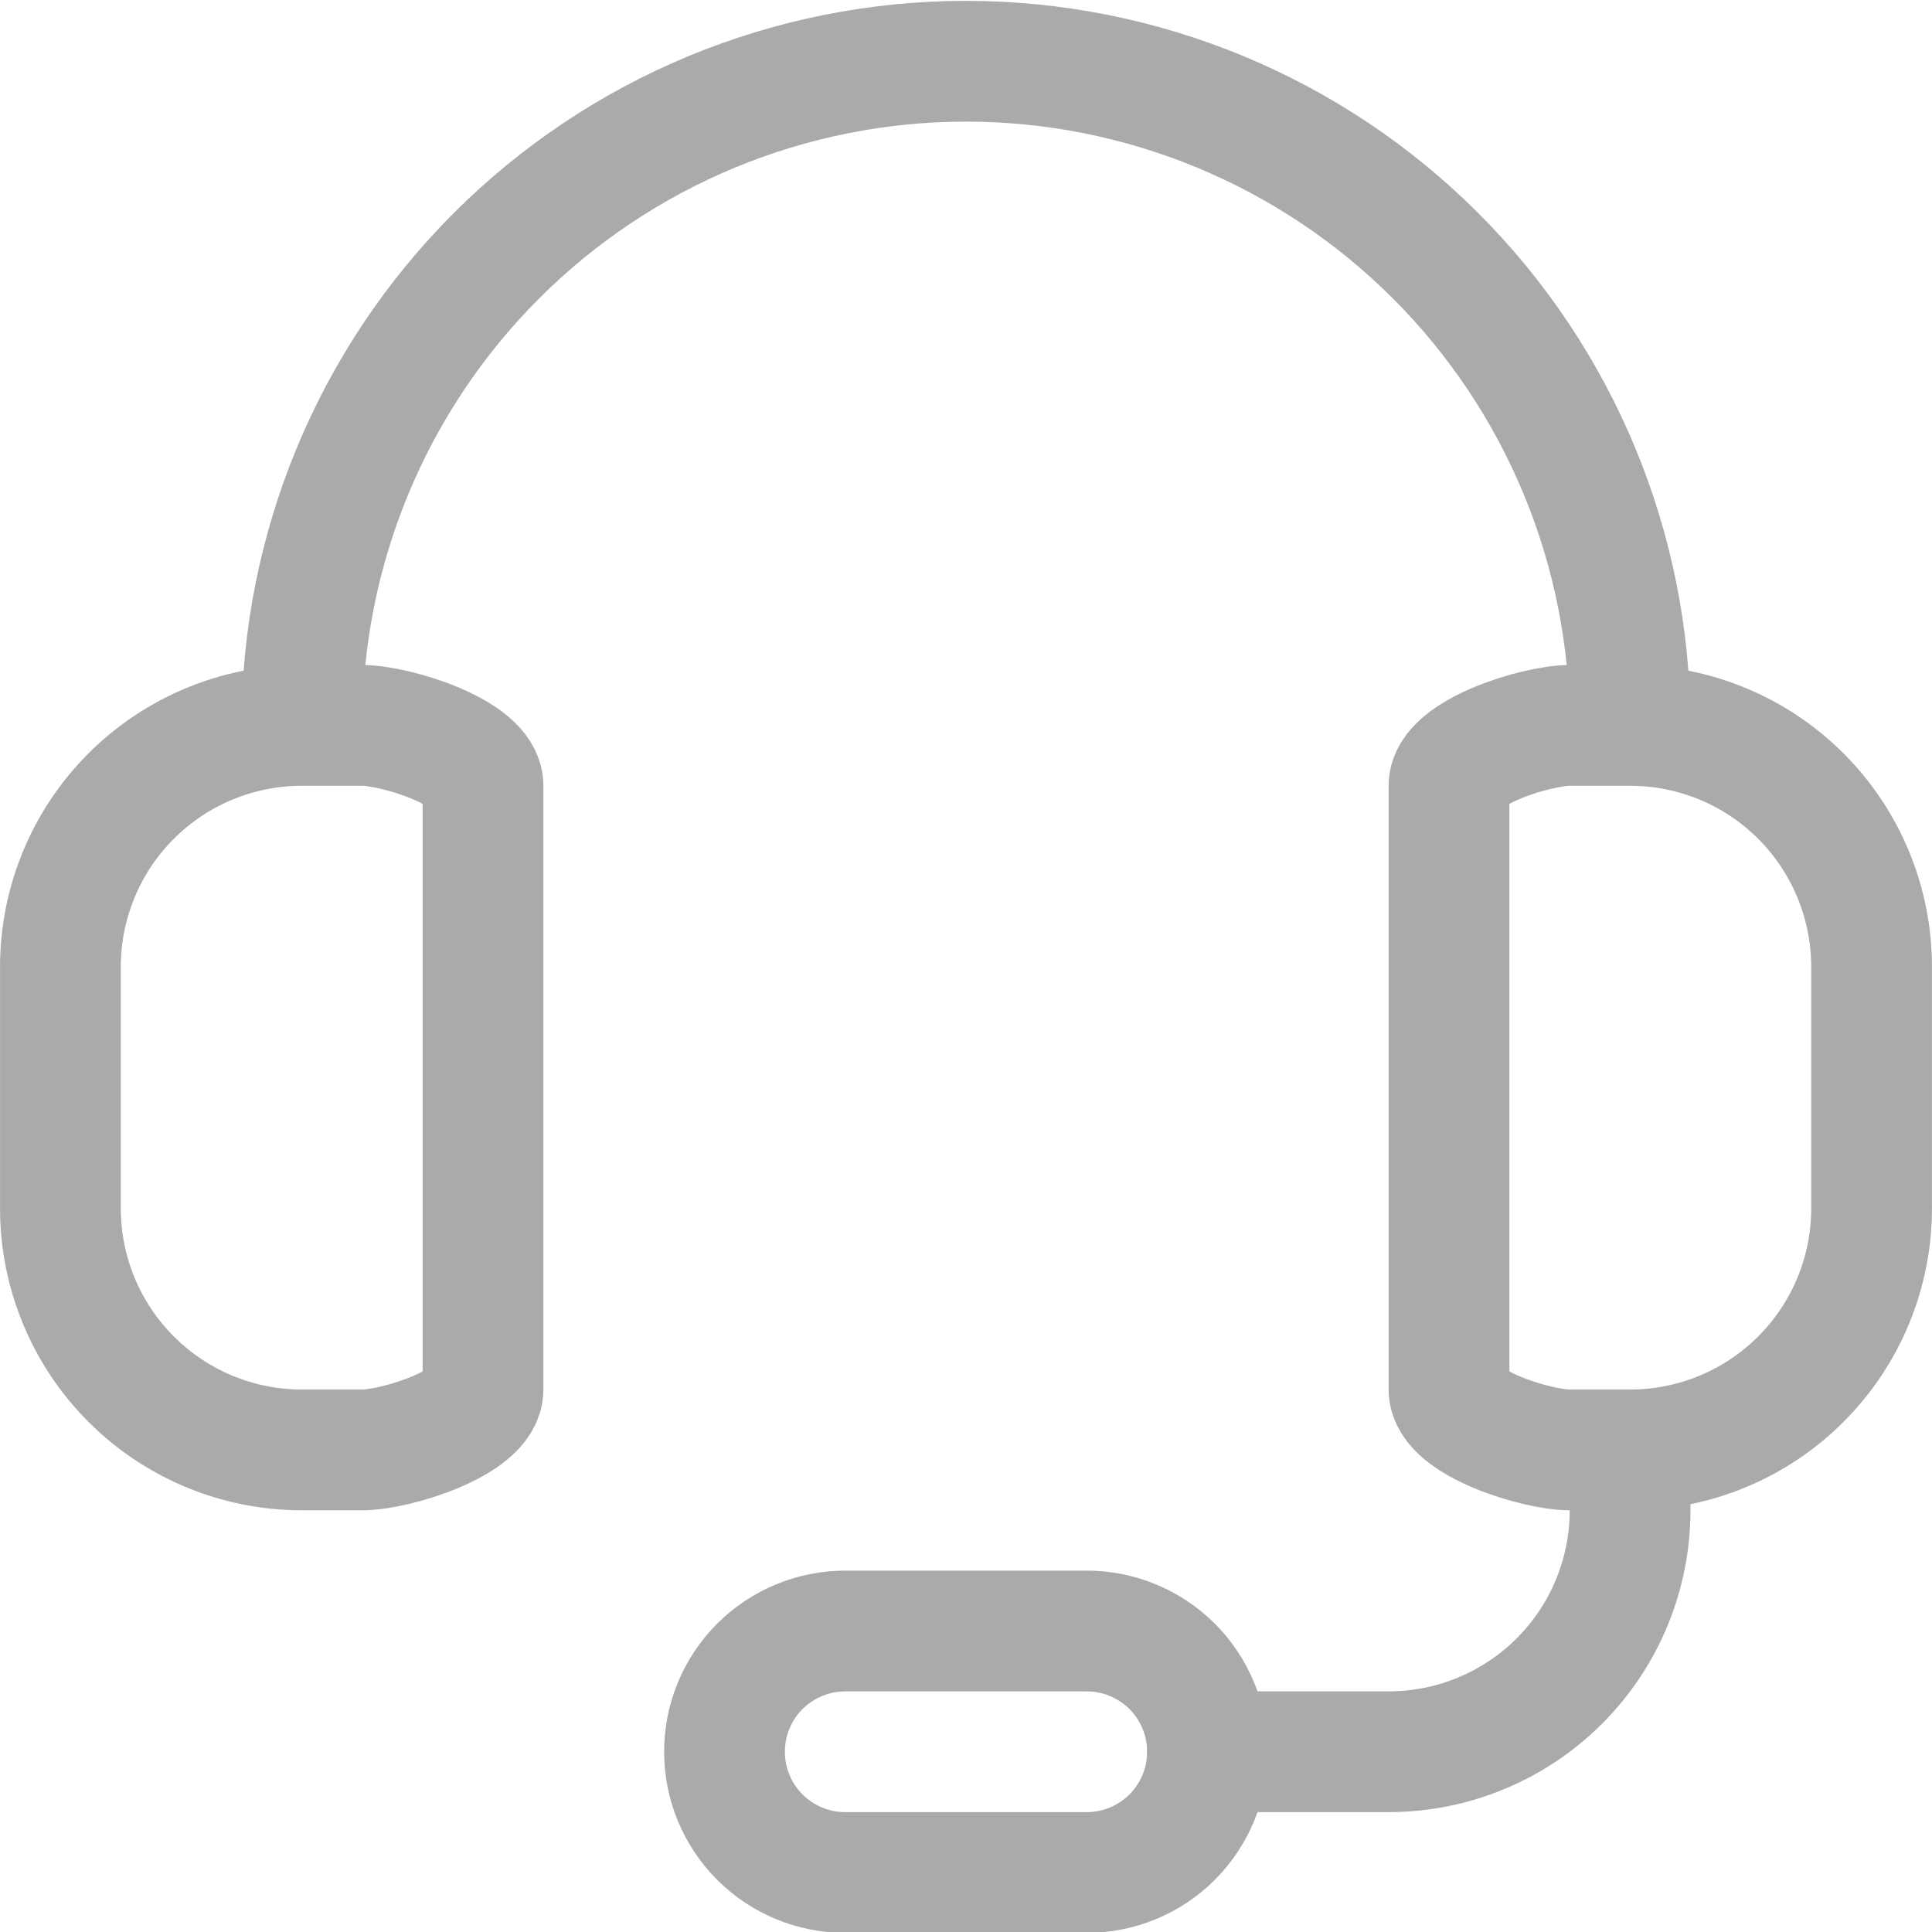 <svg xmlns="http://www.w3.org/2000/svg" fill="none" viewBox="0 0 30 30" height="30" width="30">
<path stroke-linejoin="round" stroke-linecap="round" stroke-width="1.875" stroke="#AAAAAA" d="M4.688 11.264C3.693 11.264 2.739 11.659 2.036 12.362C1.333 13.065 0.938 14.019 0.938 15.014V18.764C0.938 19.758 1.333 20.712 2.036 21.415C2.739 22.119 3.693 22.514 4.688 22.514H5.625C6.143 22.514 7.5 22.094 7.5 21.576V12.201C7.5 11.684 6.143 11.264 5.625 11.264H4.688ZM4.688 11.264C4.688 8.529 5.774 5.906 7.708 3.972C9.642 2.038 12.265 0.951 15 0.951C17.735 0.951 20.358 2.038 22.292 3.972C24.226 5.906 25.312 8.529 25.312 11.264M25.312 22.514H24.375C23.858 22.514 22.5 22.094 22.5 21.576V12.201C22.5 11.684 23.858 11.264 24.375 11.264H25.312M25.312 22.514C26.307 22.514 27.261 22.119 27.964 21.415C28.667 20.712 29.062 19.758 29.062 18.764V15.014C29.062 14.019 28.667 13.065 27.964 12.362C27.261 11.659 26.307 11.264 25.312 11.264M25.312 22.514V23.451C25.312 24.446 24.917 25.4 24.214 26.103C23.511 26.806 22.557 27.201 21.562 27.201H18.75"></path>
<path stroke-linejoin="round" stroke-linecap="round" stroke-width="1.875" stroke="#AAAAAA" d="M16.875 29.076H13.125C12.628 29.076 12.151 28.879 11.799 28.527C11.447 28.175 11.25 27.699 11.25 27.201C11.25 26.704 11.447 26.227 11.799 25.875C12.151 25.524 12.628 25.326 13.125 25.326H16.875C17.372 25.326 17.849 25.524 18.201 25.875C18.552 26.227 18.75 26.704 18.75 27.201C18.75 27.699 18.552 28.175 18.201 28.527C17.849 28.879 17.372 29.076 16.875 29.076Z"></path>
</svg>
